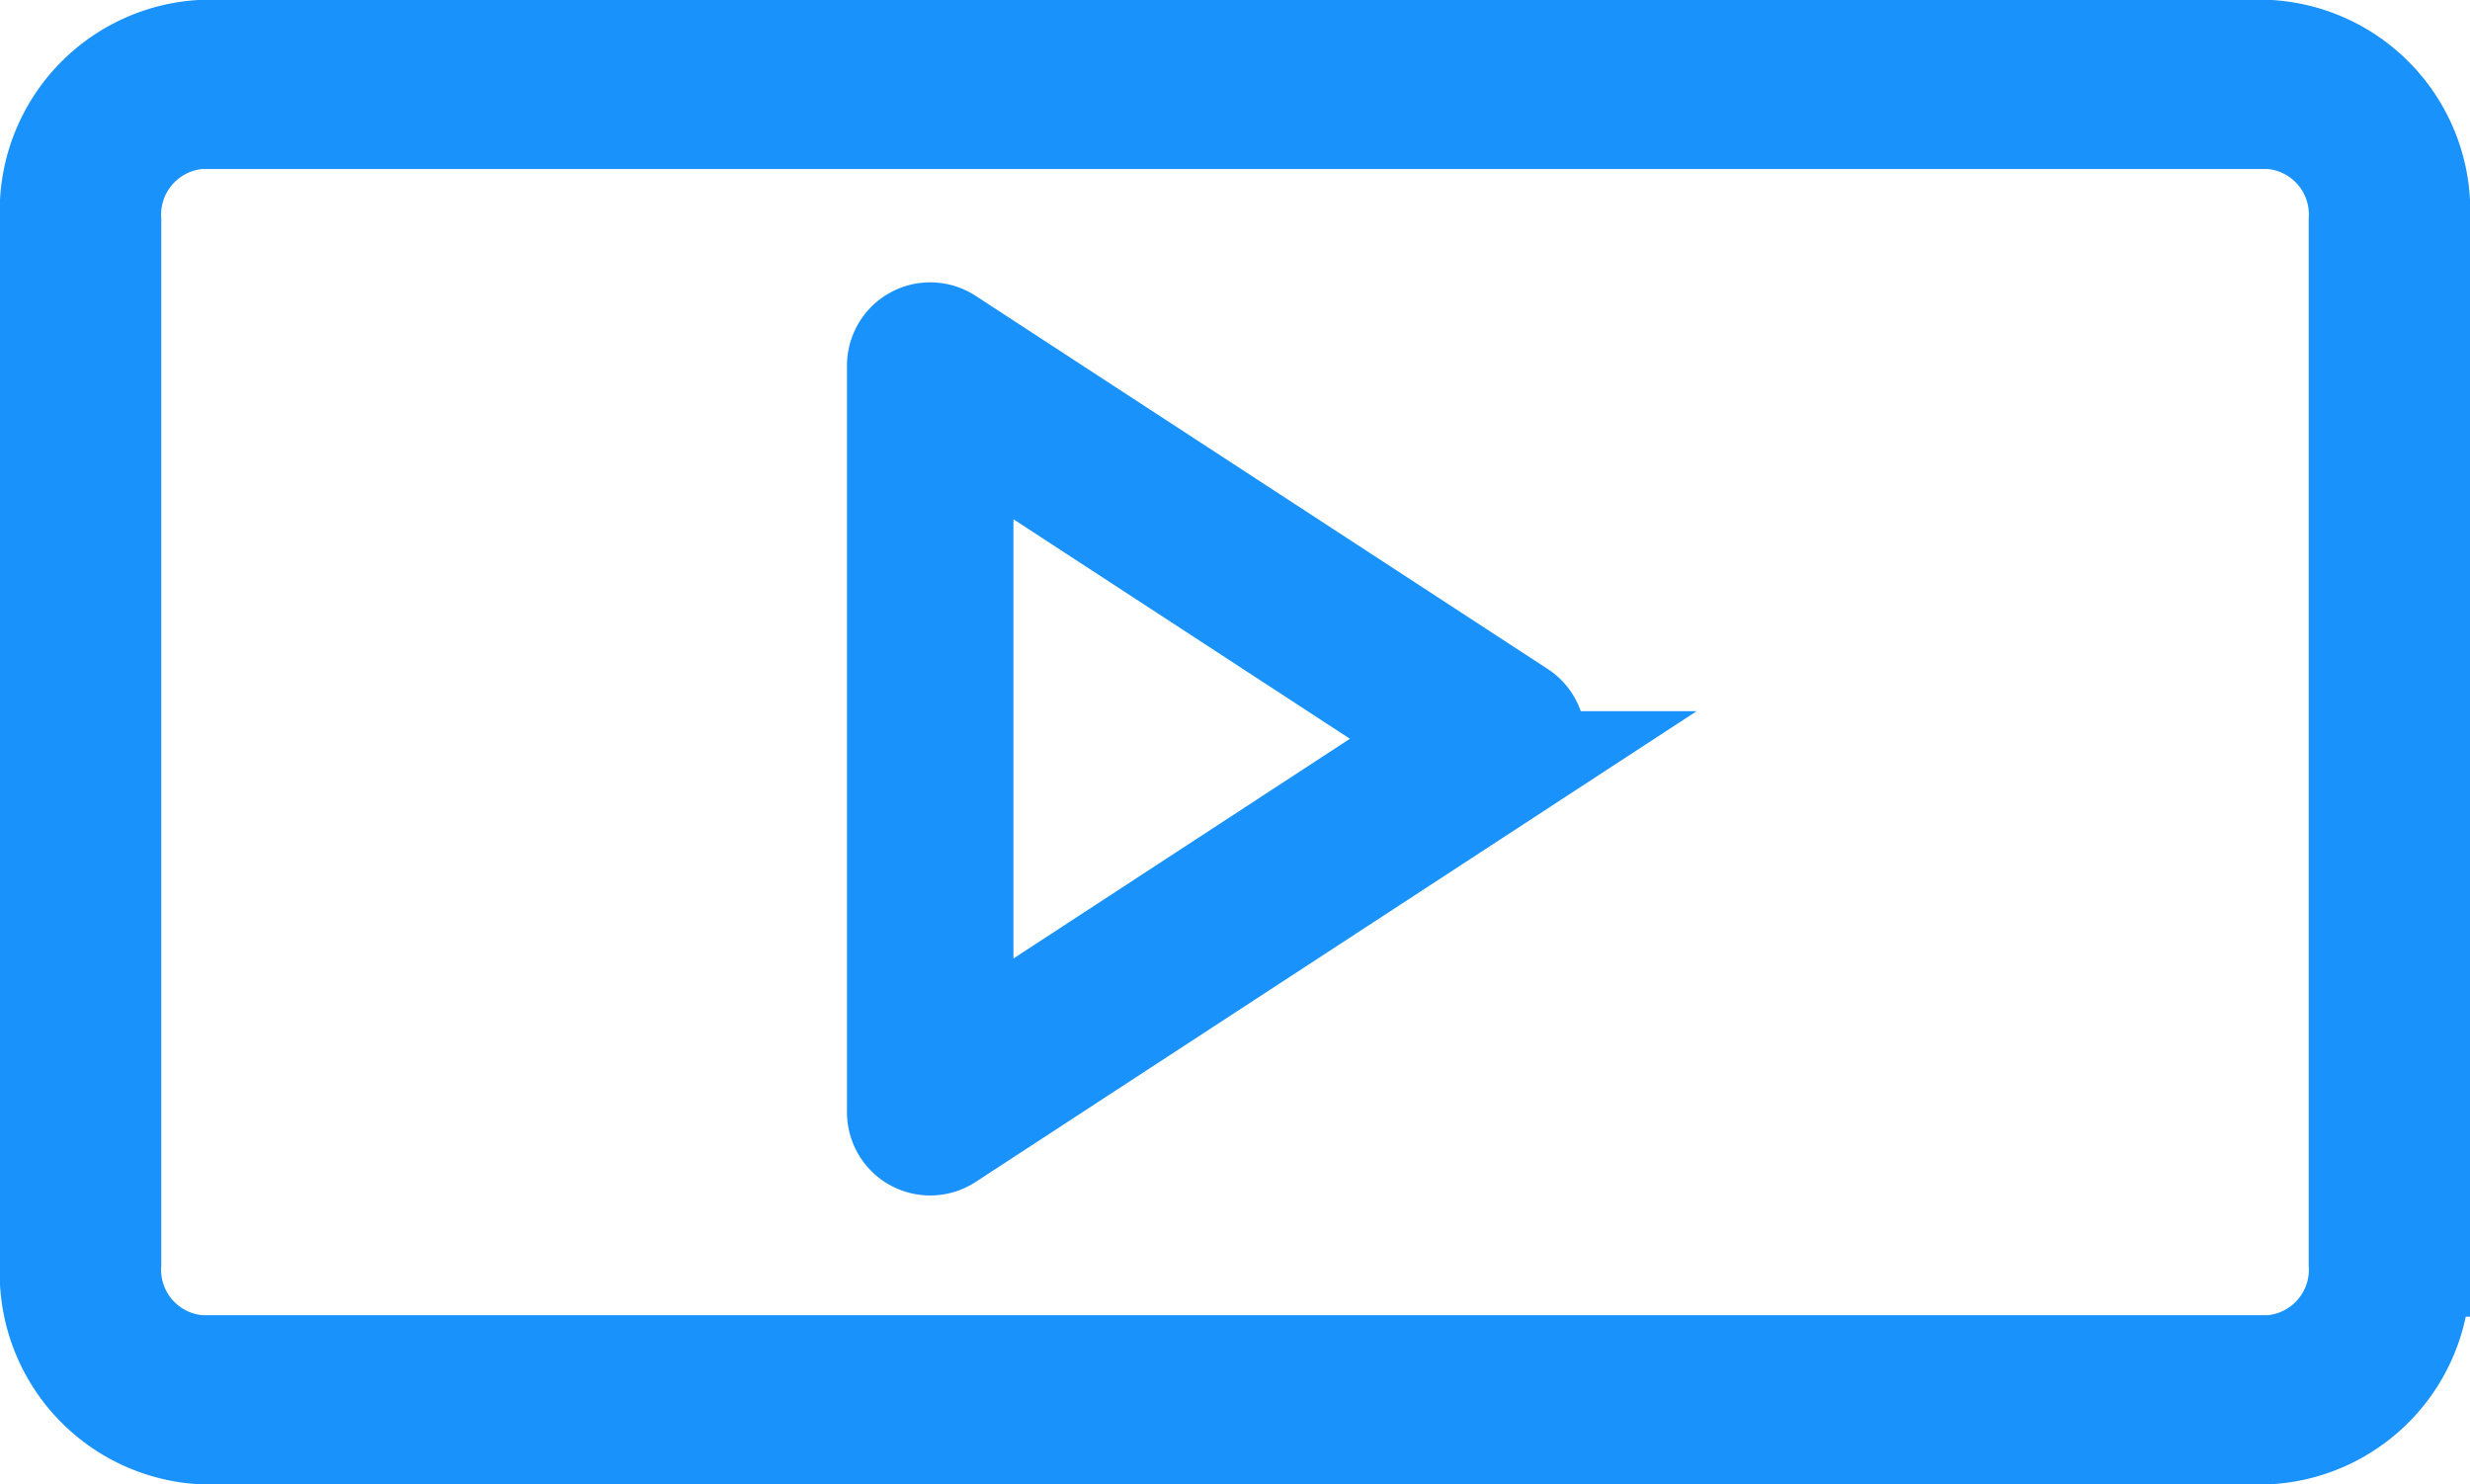 <svg xmlns="http://www.w3.org/2000/svg" width="69.99" height="42.056" viewBox="0 0 69.99 42.056">
  <g id="Group_56" data-name="Group 56" transform="translate(-536 -8214)">
    <path id="Path_132" data-name="Path 132" d="M157.278,56.147V26.581a4.487,4.487,0,0,0-4.161-4.744H94.449a4.487,4.487,0,0,0-4.161,4.744V56.148a4.487,4.487,0,0,0,4.161,4.744h58.667a4.488,4.488,0,0,0,4.161-4.745Zm-65.42,0V26.581a2.8,2.8,0,0,1,2.591-2.955h58.667a2.794,2.794,0,0,1,2.591,2.955V56.148a2.794,2.794,0,0,1-2.591,2.955H94.449a2.794,2.794,0,0,1-2.591-2.955Z" transform="translate(447.212 8193.663)" fill="#1992fb" stroke="#1992fb" stroke-width="3"/>
    <path id="Path_133" data-name="Path 133" d="M287.77,73.675a.859.859,0,0,0-1.328.719V95.55a.858.858,0,0,0,1.328.719l16.209-10.583a.859.859,0,0,0,0-1.438Zm.389,20.29V75.979l13.78,8.989Z" transform="translate(275.058 8149.965)" fill="#1992fb" stroke="#1992fb" stroke-width="3"/>
  </g>
</svg>
